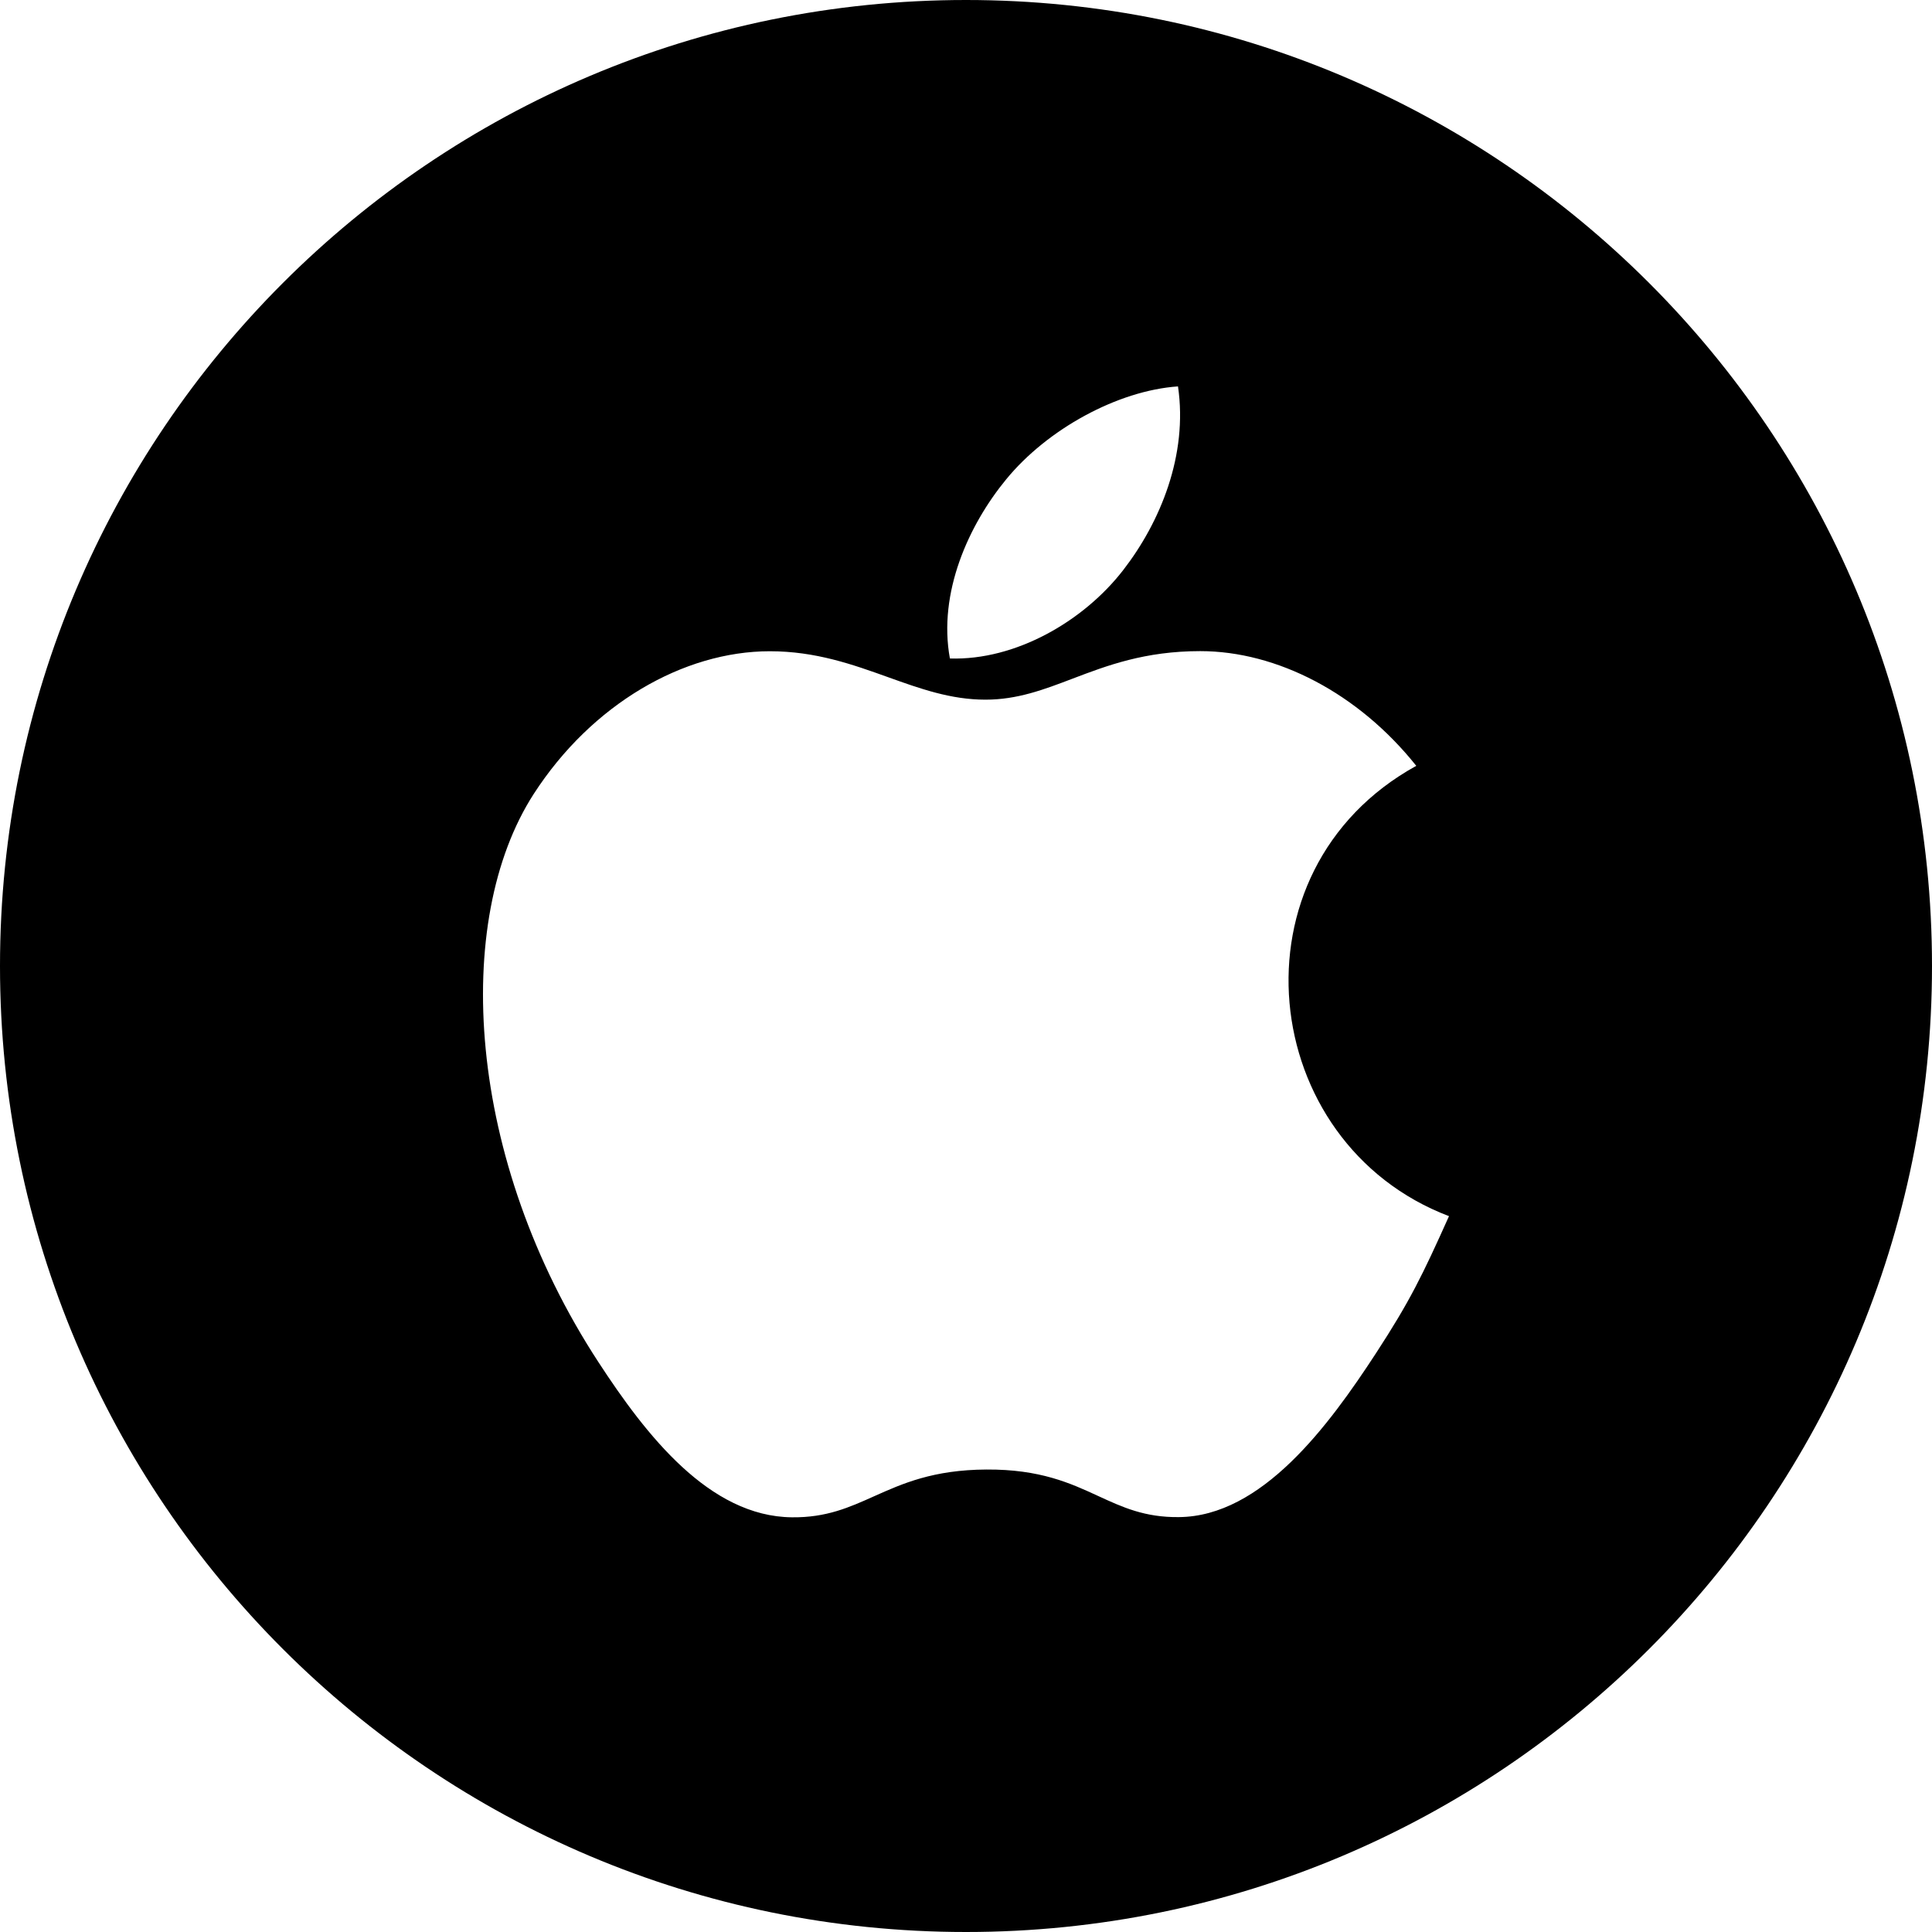 <svg width="48" height="48" viewBox="0 0 48 48" fill="none" xmlns="http://www.w3.org/2000/svg">
<path fill-rule="evenodd" clip-rule="evenodd" d="M0 24C0 10.745 10.745 0 24 0C37.255 0 48 10.745 48 24C48 37.255 37.255 48 24 48C10.745 48 0 37.255 0 24ZM27.907 14.162C28.823 12.979 29.518 11.307 29.267 9.6C27.769 9.704 26.019 10.662 24.997 11.911C24.066 13.043 23.301 14.726 23.6 16.36C25.237 16.412 26.927 15.43 27.907 14.162ZM35.187 19.027C30.471 21.627 31.234 28.403 36 30.215C35.345 31.675 35.029 32.328 34.185 33.622C33.008 35.427 31.348 37.676 29.288 37.692C28.442 37.702 27.886 37.445 27.287 37.169C26.593 36.849 25.84 36.502 24.508 36.51C23.183 36.517 22.419 36.86 21.715 37.175C21.1 37.451 20.532 37.706 19.678 37.697C17.62 37.679 16.047 35.65 14.87 33.845C11.575 28.799 11.229 22.876 13.26 19.726C14.705 17.489 16.985 16.18 19.126 16.18C20.267 16.18 21.187 16.51 22.063 16.824C22.86 17.11 23.622 17.383 24.482 17.383C25.277 17.383 25.931 17.134 26.645 16.862C27.502 16.536 28.444 16.177 29.819 16.177C31.727 16.177 33.748 17.223 35.187 19.027Z" fill="black"/>
</svg>
